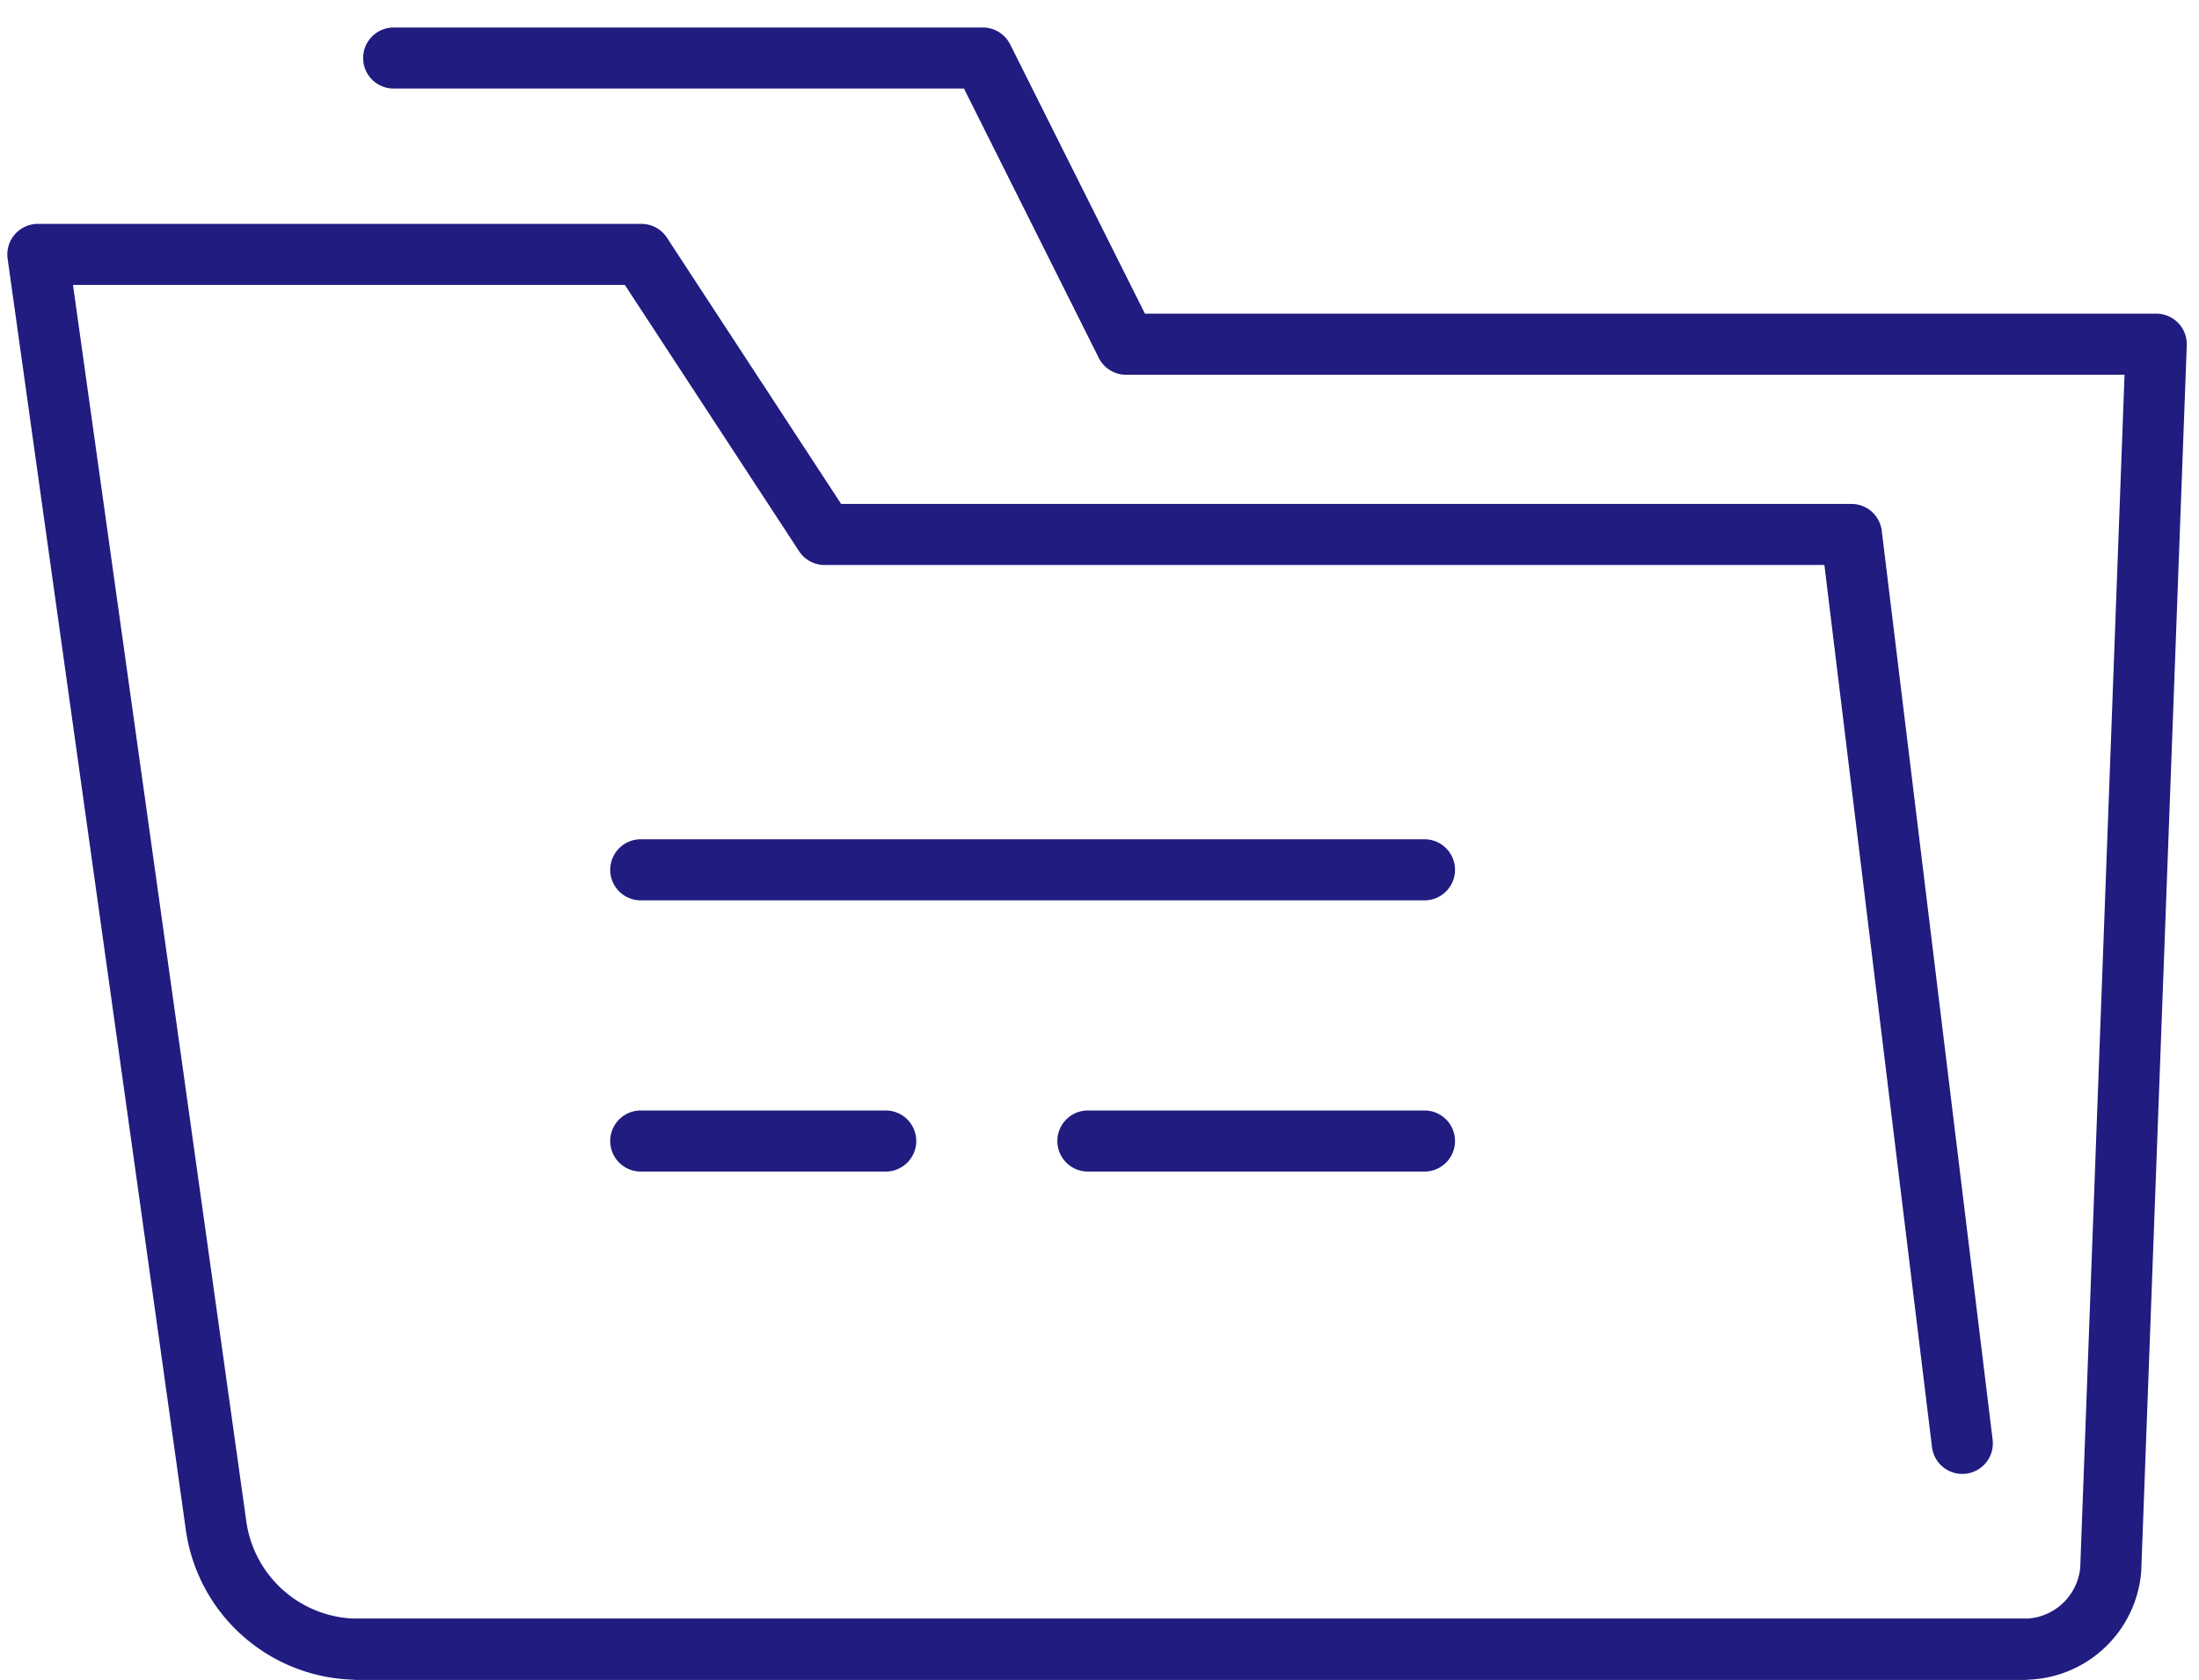 <?xml version="1.0" encoding="UTF-8"?> <svg xmlns="http://www.w3.org/2000/svg" viewBox="0 0 72 55"><g fill="none" fill-rule="evenodd" stroke="#201C80" stroke-linecap="round" stroke-linejoin="round" stroke-width="2"><path d="M11.73 54h54.53a2.85 2.85 0 002.85-2.61l1.49-40.12H36.87L32.18 1.9H12.89"></path><path d="M64.25 47.26L60.62 17.5H27l-6-9.17H1.24l5.83 41.59A4.7 4.7 0 0011.73 54h54.5M20.98 28.48h25.66M35.62 37.36h11.02M20.98 37.36H29"></path></g></svg> 